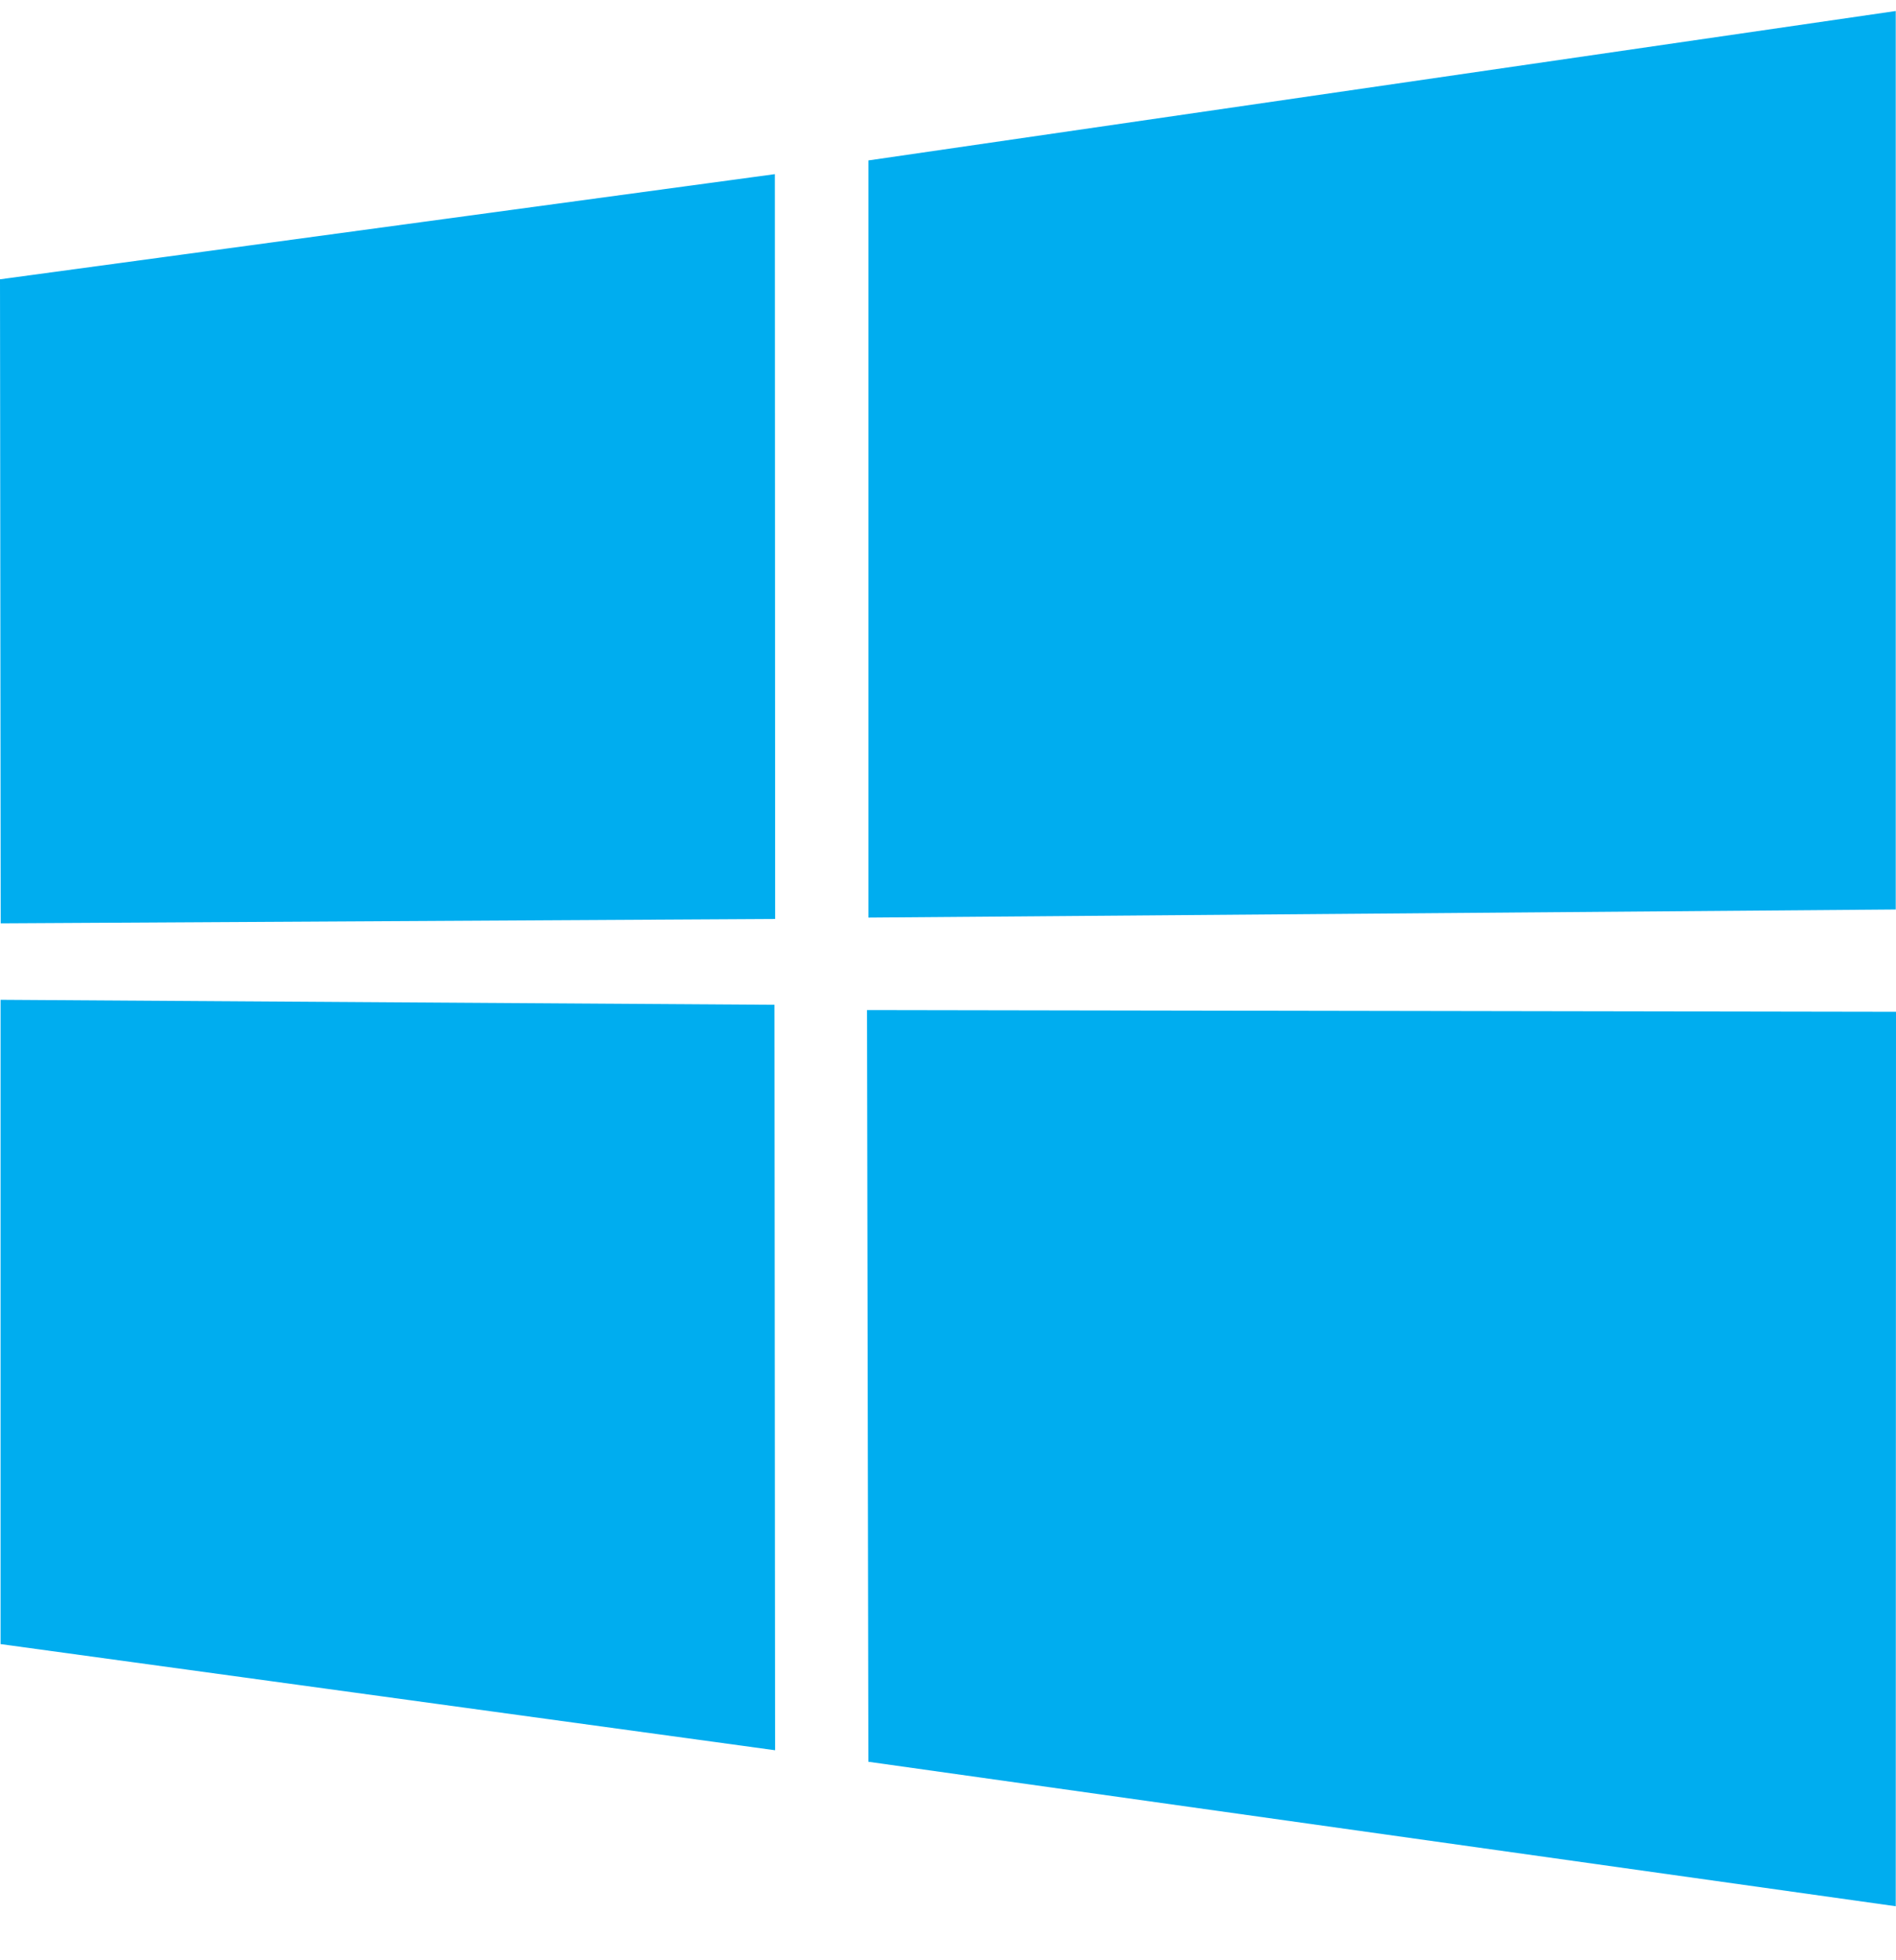 <svg width="30" height="31" viewBox="0 0 30 31" fill="none" xmlns="http://www.w3.org/2000/svg">
<g clip-path="url(#clip0_164_273)">
<path d="M0 4.417L12.26 2.754L12.265 14.533L0.011 14.602L0 4.417V4.417ZM12.254 15.89L12.264 27.679L0.009 26L0.009 15.811L12.254 15.89ZM13.741 2.537L29.996 0.174V14.383L13.741 14.511V2.537ZM30 16.001L29.996 30.146L13.74 27.861L13.718 15.974L30 16.001Z" fill="#00ADEF"/>
</g>
<defs>
<clipPath id="clip0_164_273">
<rect width="30" height="30" fill="white" transform="translate(0 0.172)"/>
</clipPath>
</defs>
</svg>
